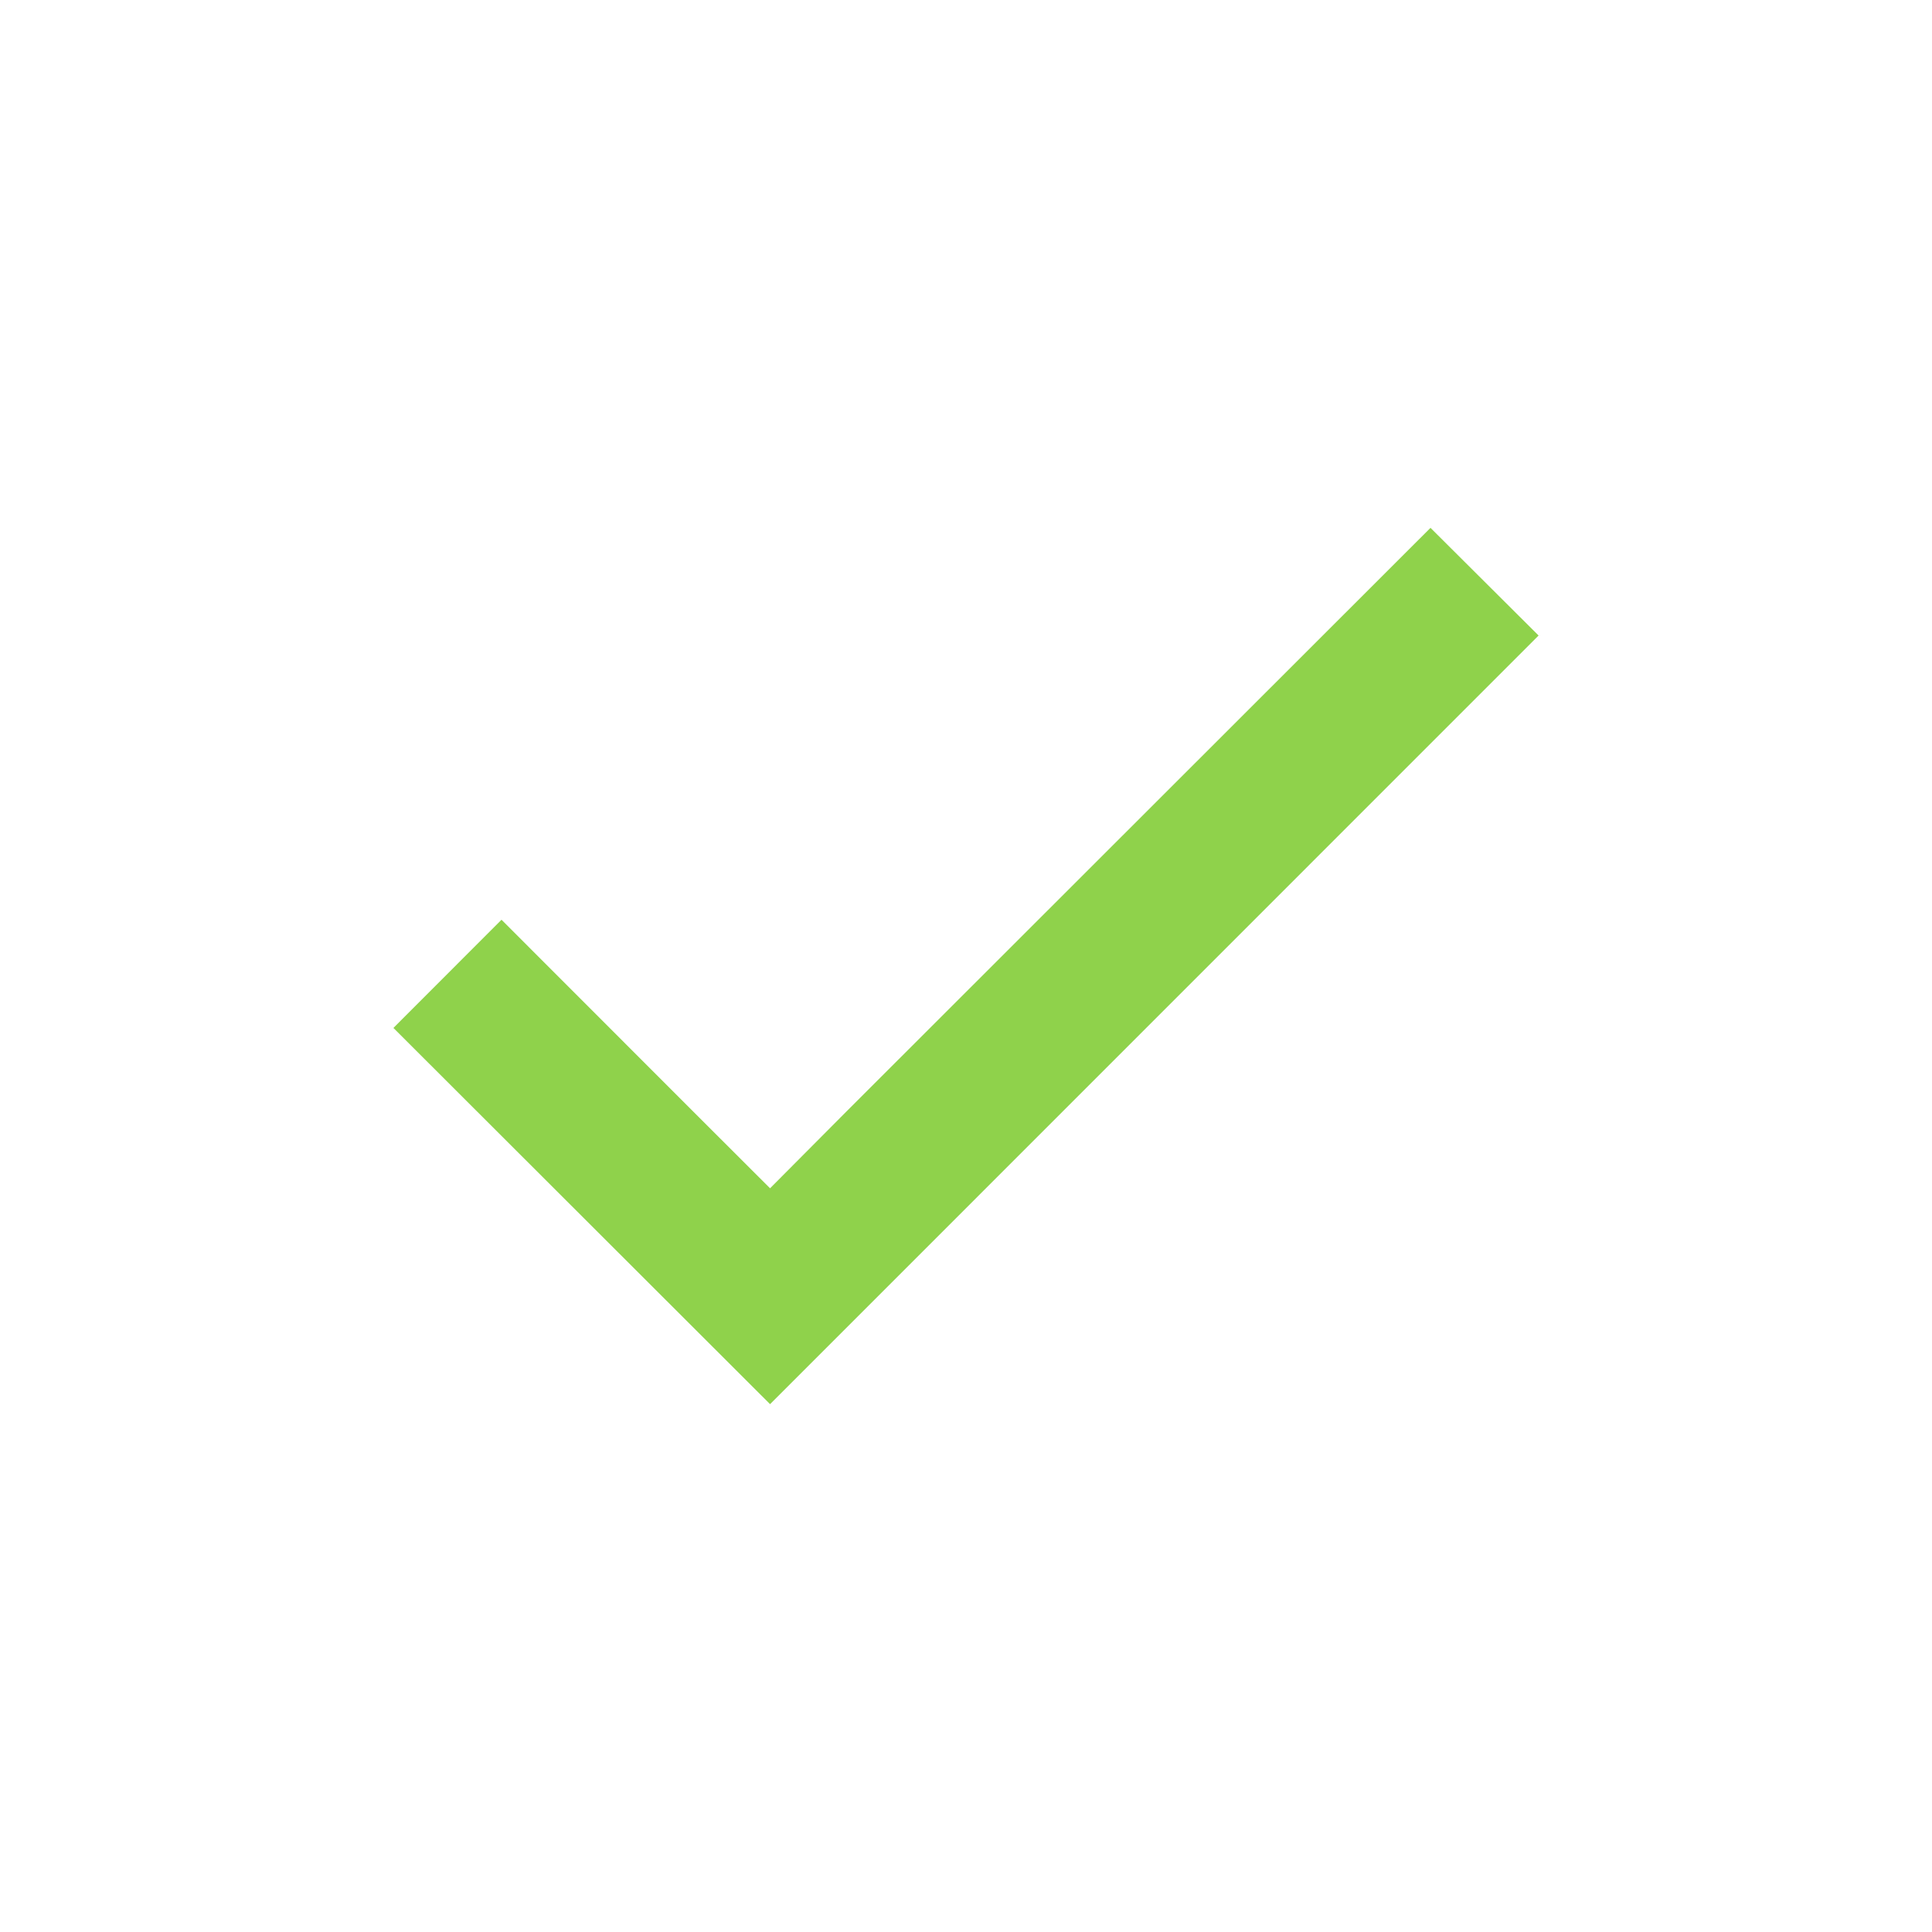 <svg xmlns="http://www.w3.org/2000/svg" xmlns:xlink="http://www.w3.org/1999/xlink" version="1.1" id="Laag_1" x="0px" y="0px" width="1900px" height="1900px" viewBox="0 0 1900 1900" style="enable-background:new 0 0 1900 1900;" xml:space="preserve"> <style type="text/css"> .st0{fill:#8FD24B;} </style> <polygon class="st0" points="1513.1,625 1406.8,519.1 832.3,1093.2 832.3,1093.2 757.3,1168.6 681.8,1093.2 681.8,1093.2 493.2,904.5 386.9,1010.9 757.3,1380.9 863.2,1275 "></polygon> </svg>